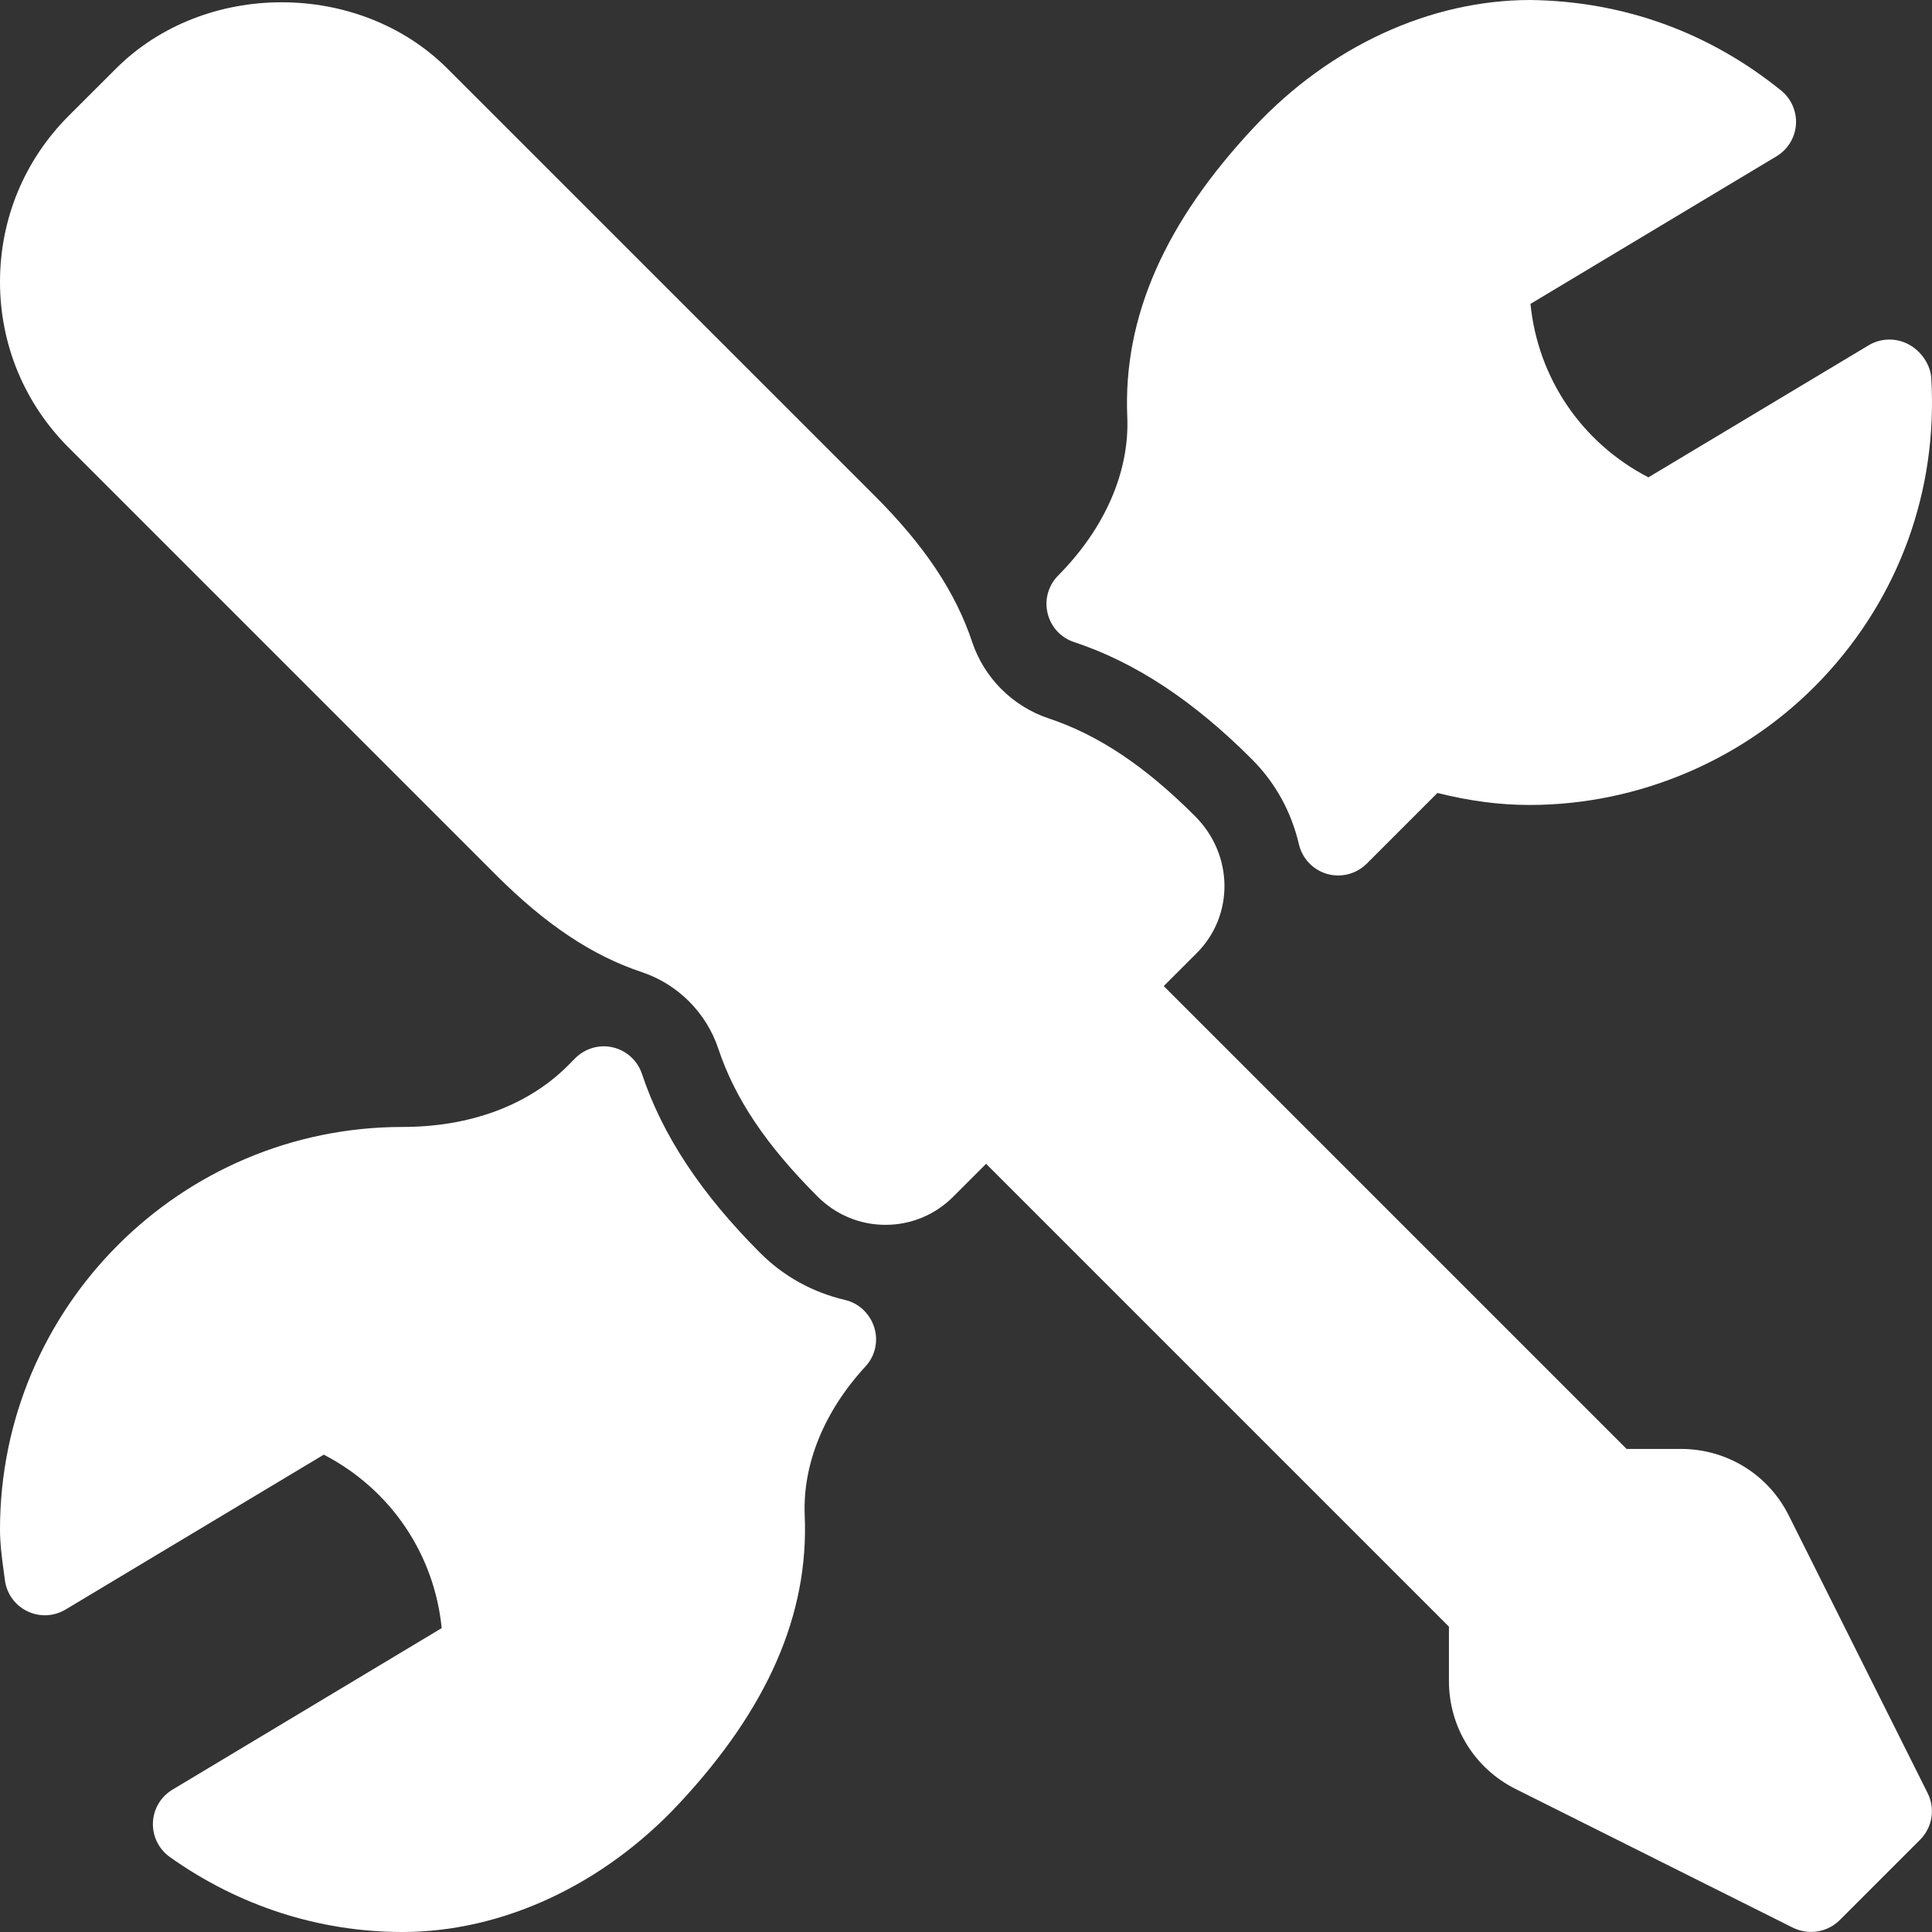 <!-- icon666.com - MILLIONS OF FREE VECTOR ICONS --><svg version="1.1" id="Layer_1" xmlns="http://www.w3.org/2000/svg" xmlns:xlink="http://www.w3.org/1999/xlink" x="0px" y="0px" viewBox="0 0 512.021 512.021" style="enable-background:new 0 0 512.021 512.021;" xml:space="preserve"><rect x="0" y="0" width="512.021" height="512.021" fill="#333333" stroke="none"/><g><g><path d="M510.869,475.221l-36.779-73.536C468.651,390.784,457.685,384,445.483,384h-14.4L308.416,261.333l8.725-8.725 c9.899-9.877,9.899-25.984-0.448-36.331c-13.269-13.269-25.6-21.504-38.805-25.899c-9.515-3.179-17.067-10.731-20.245-20.245 c-4.416-13.227-12.629-25.557-25.899-38.805L118.592,18.197c-23.403-23.403-64.363-23.509-87.872,0L18.176,30.72 C6.464,42.453,0,58.048,0,74.709c0,16.576,6.464,32.171,18.176,43.904l113.131,113.131c13.269,13.269,25.6,21.504,38.805,25.899 c9.515,3.179,17.067,10.731,20.245,20.245c4.395,13.227,12.651,25.557,26.304,39.211c4.843,4.843,11.221,7.509,18.027,7.509 c6.763,0,13.12-2.645,17.92-7.445l8.725-8.725L384,431.104v14.4c0,12.203,6.784,23.168,17.685,28.629l73.536,36.779 c1.536,0.725,3.157,1.088,4.779,1.088c2.752,0,5.483-1.067,7.552-3.115l21.333-21.333 C512.128,484.288,512.917,479.339,510.869,475.221z" fill="#000000" style="fill: rgb(255, 255, 255);"></path></g></g><g><g><path d="M511.829,100.245c-0.213-3.691-2.731-7.211-5.973-8.96c-3.328-1.792-7.36-1.728-10.603,0.213l-58.389,35.008 c-17.728-9.173-29.312-26.368-31.253-45.973l65.195-39.104c2.987-1.792,4.907-4.928,5.163-8.405 c0.235-3.477-1.237-6.848-3.947-9.045C452.971,8.597,430.379,0.32,405.547,0c-26.432,0-53.077,12.245-73.109,33.621 c-23.808,25.365-34.816,50.517-33.685,76.843c0.619,14.443-5.845,29.547-18.432,42.176c-2.539,2.645-3.563,6.4-2.667,9.941 c0.853,3.563,3.499,6.421,6.976,7.573c16.235,5.376,31.637,15.531,47.125,31.04c6.229,6.229,10.432,13.824,12.501,22.613 c0.896,3.755,3.755,6.741,7.467,7.808c0.96,0.277,1.941,0.405,2.923,0.405c2.795,0,5.504-1.088,7.552-3.115l18.752-18.752 c8.661,2.155,16.533,3.179,24.384,3.179c29.248,0,57.536-12.203,77.632-33.493C503.317,158.251,513.579,129.984,511.829,100.245z" fill="#000000" style="fill: rgb(255, 255, 255);"></path></g></g><g><g><path d="M231.701,351.808c-1.131-3.627-4.075-6.443-7.765-7.296c-8.555-2.005-16.277-6.272-22.357-12.352 c-15.744-15.723-26.027-31.275-31.445-47.552c-1.173-3.52-4.075-6.165-7.659-7.019c-3.584-0.875-7.381,0.235-10.005,2.837 l-2.005,2.027c-10.475,10.453-25.792,16.213-43.797,16.213C47.851,298.667,0,346.517,0,405.333c0,3.733,0.469,7.317,0.96,10.923 l0.341,2.517c0.448,3.563,2.688,6.677,5.931,8.235c3.243,1.579,7.04,1.408,10.155-0.448l68.416-41.045 c17.728,9.173,29.312,26.368,31.253,45.973l-71.36,42.816c-3.093,1.856-5.035,5.141-5.163,8.725 c-0.149,3.584,1.536,7.019,4.459,9.109c18.219,12.949,39.467,19.84,61.483,19.883h0.128c26.496,0,53.248-12.437,73.429-34.091 c23.488-25.195,34.347-50.155,33.237-76.309c-0.576-13.568,5.141-27.584,16.085-39.467 C231.936,359.381,232.832,355.435,231.701,351.808z" fill="#000000" style="fill: rgb(255, 255, 255);"></path></g></g></svg>